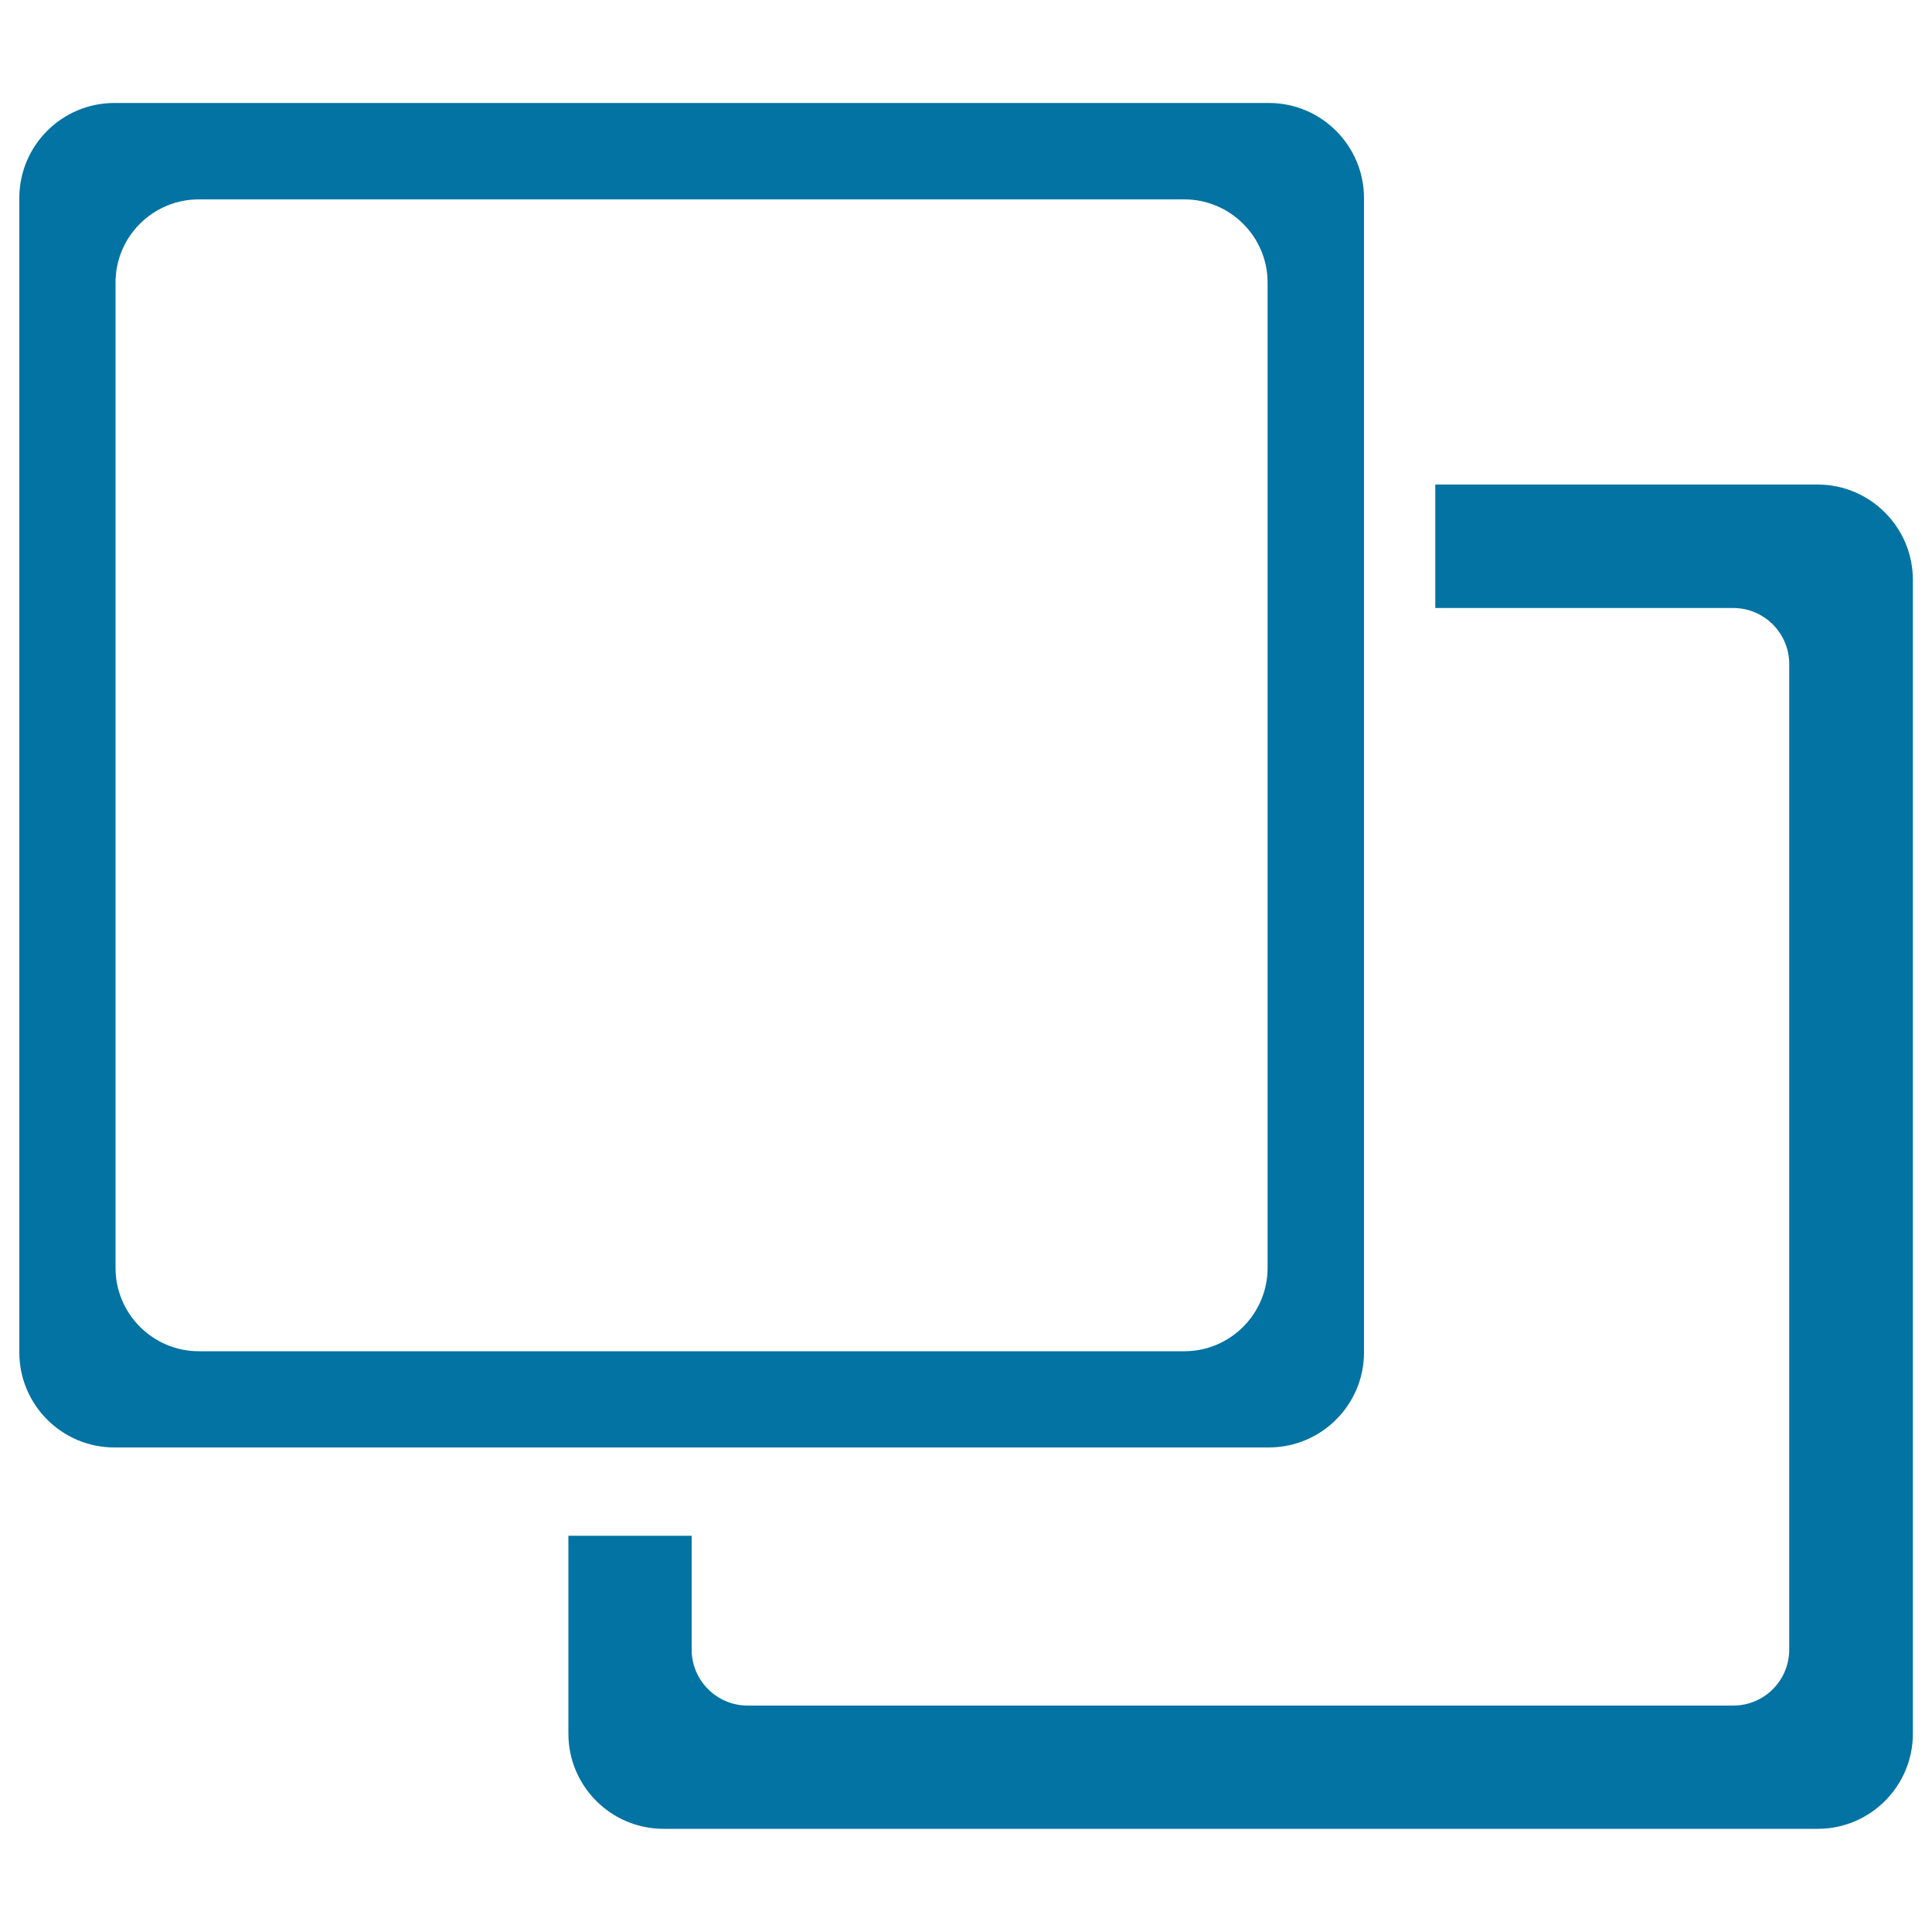 <svg xmlns="http://www.w3.org/2000/svg" viewBox="0 0 1000 1000" style="fill:#0273a2">
<title>Two Overlapping Square SVG icon</title>
<g><g><g><path d="M706,700V102.5c0-27.1-22.1-49.2-49.2-49.2H59.2c-27.1,0-49.2,22-49.2,49.2V700c0,27.1,22,49.2,49.2,49.2h597.5C683.9,749.2,706,727.2,706,700z M656.1,656.3c0,23.7-19.3,43.1-43.1,43.1H102.9c-23.7,0-43.1-19.3-43.1-43.1V146.2c0-23.7,19.3-43,43.1-43H613c23.7,0,43.1,19.3,43.1,43V656.3z"/></g><g><path d="M940.8,250.8H742.9v7.5v6.5v49.9h154.2c16,0,29,13,29,29v510.1c0,16-12.9,29-29,29H387c-16,0-29-13-29-29v-58.9h-7.5h-6.5h-49.8v102.5c0,27.1,22.1,49.2,49.2,49.2h597.5c27.1,0,49.2-22.1,49.2-49.2V300C990,272.8,967.9,250.8,940.8,250.8z"/></g></g></g>
</svg>